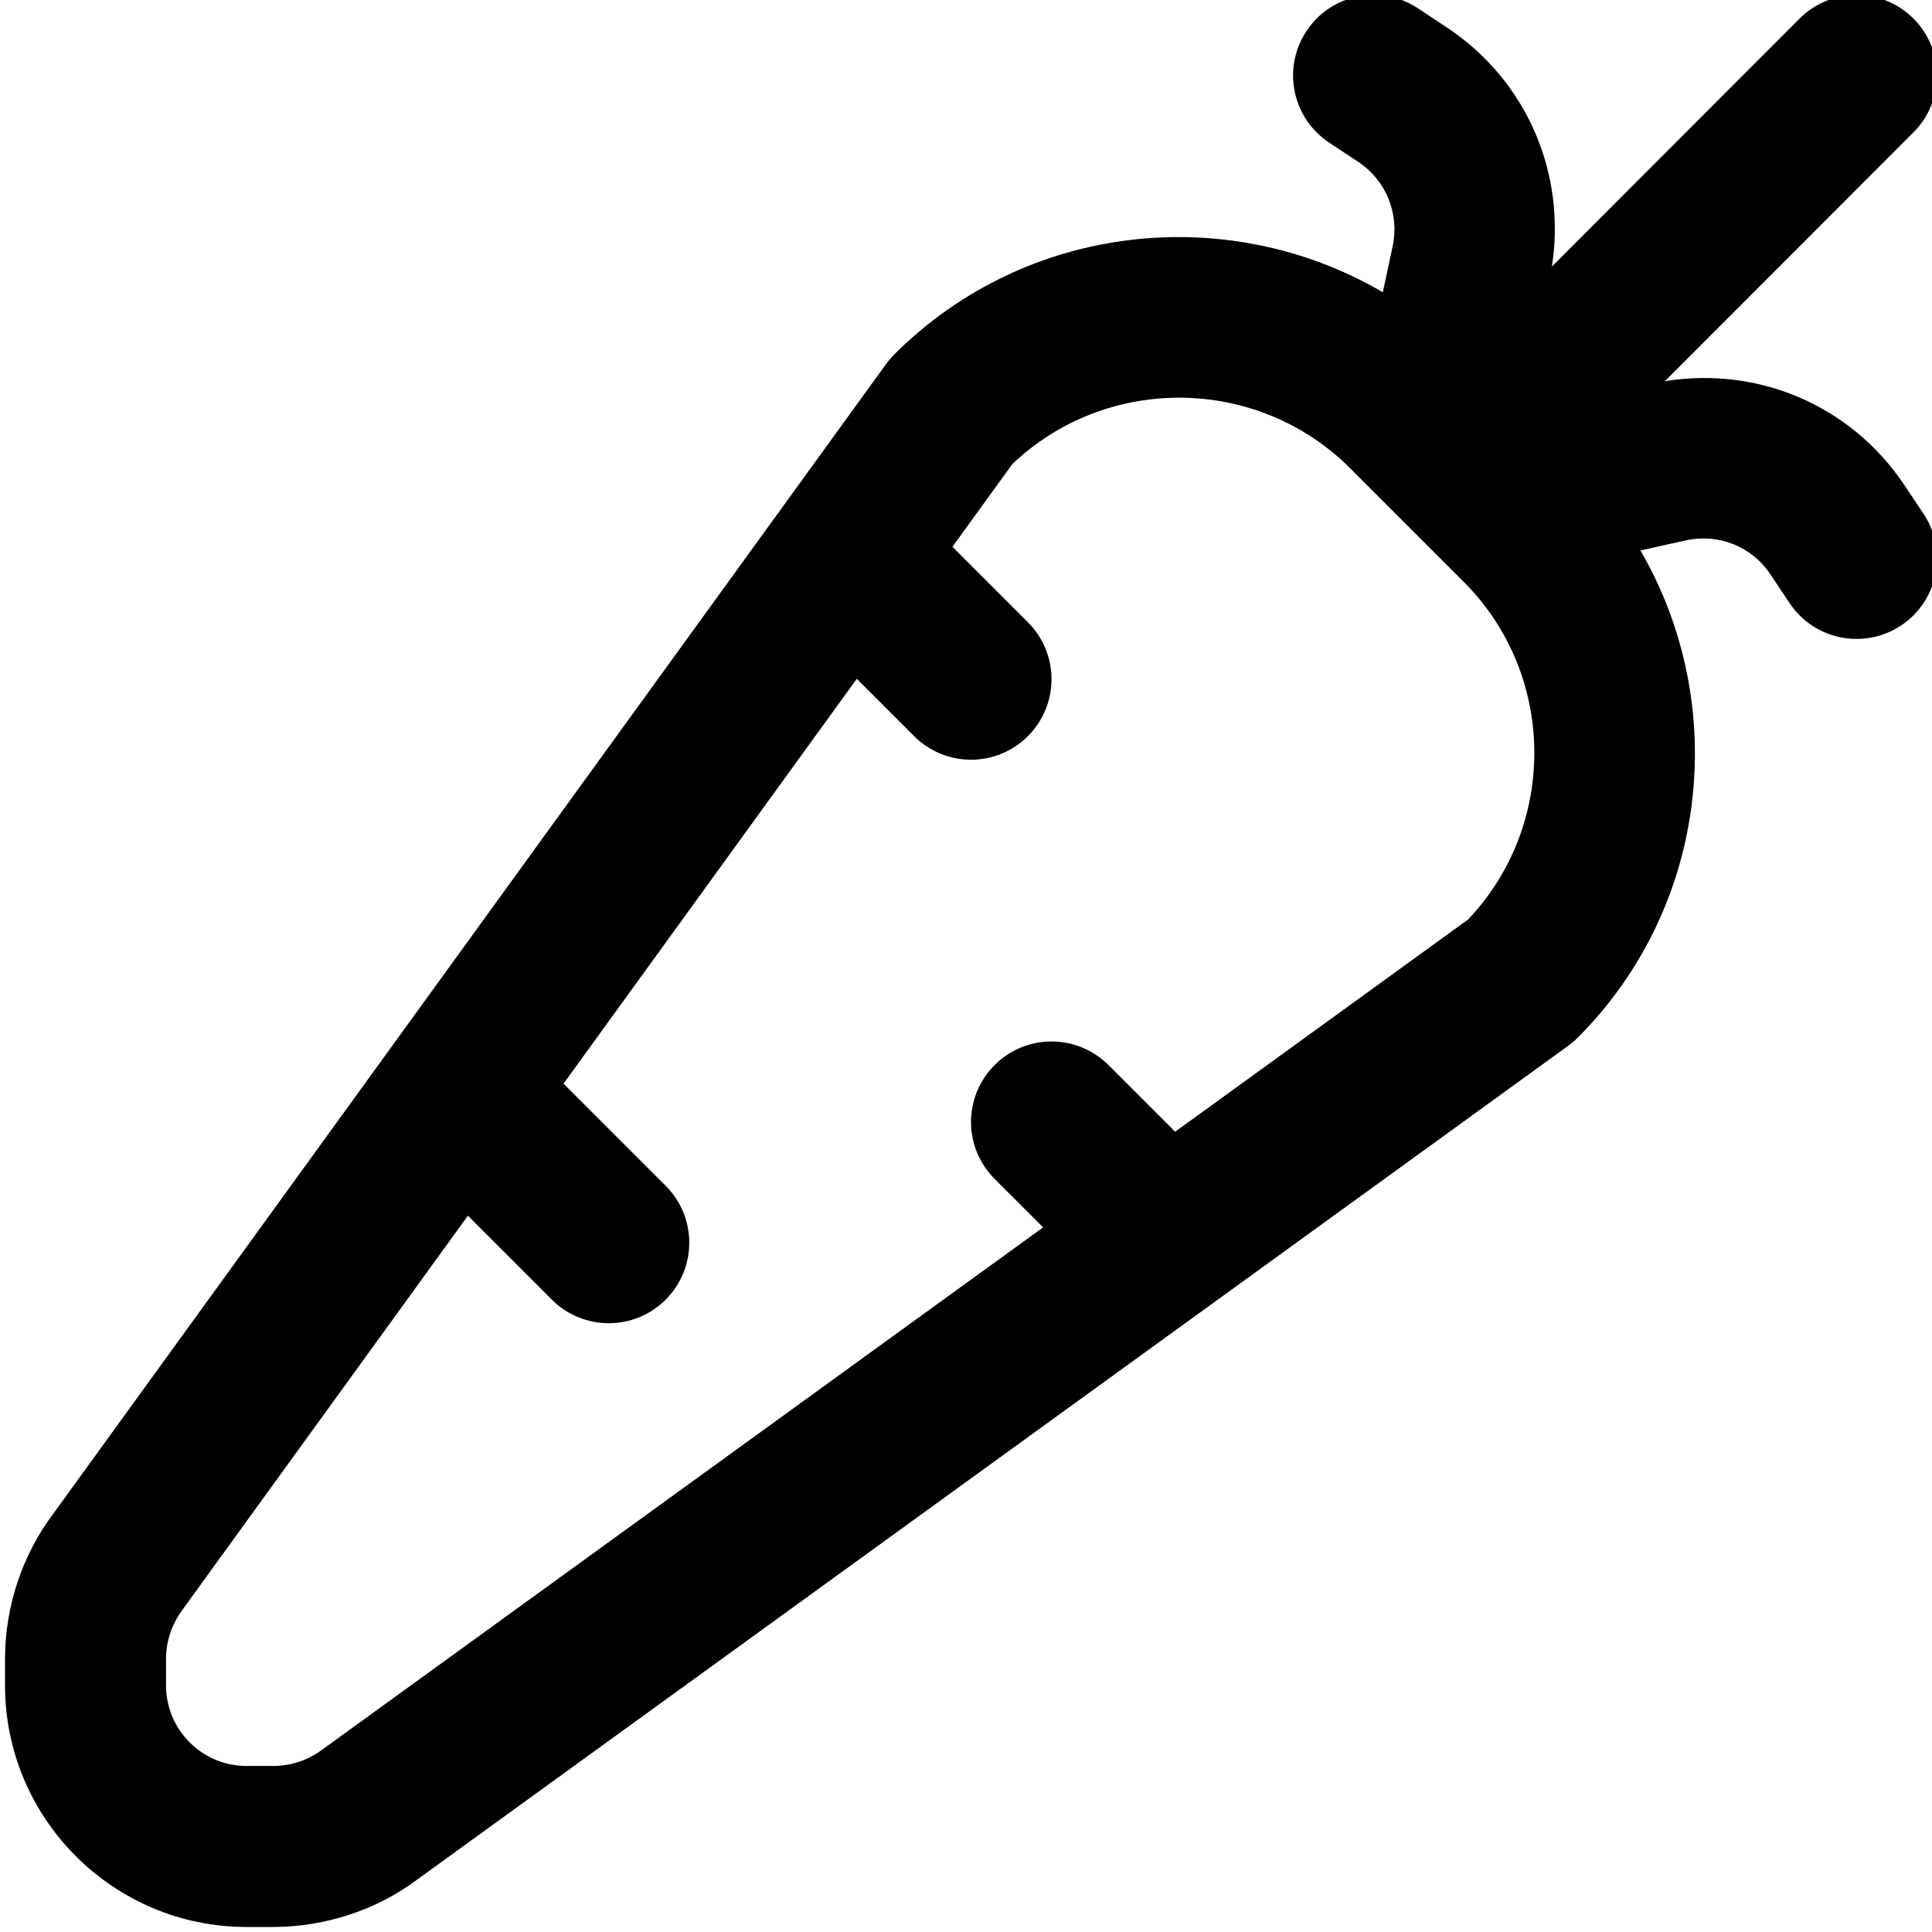 <svg height="383pt" viewBox="0 1 383 383.999" width="383pt" xmlns="http://www.w3.org/2000/svg"><path d="m379.812 4.688c-6.25-6.25-16.379-6.25-22.625 0l-49.238 49.289c2.879-18.504-4.961-36.875-20.691-47.395l-5.918-3.918c-7.375-4.883-17.297-2.863-22.168 4.504-4.879 7.367-2.863 17.293 4.504 22.176l5.855 3.879c5.48 3.664 8.137 10.25 6.77 16.719l-1.953 9.145c-30.656-17.934-70.77-13.895-97.055 12.305-.602.609-1.16 1.258-1.664 1.945l-165.512 228.488c-6.203 8.23-9.617 18.496-9.617 28.895v5.281c0 26.473 21.527 48 48 48h5.281c10.398 0 20.664-3.418 28.664-9.441l228.719-165.68c.695-.504 1.344-1.062 1.953-1.664 26.117-26.207 30.207-66.176 12.438-96.809l8.977-1.992c6.543-1.445 13.137 1.191 16.816 6.695l3.84 5.762c3.09 4.625 8.16 7.129 13.328 7.121 3.047 0 6.137-.875 8.863-2.688 7.344-4.906 9.328-14.832 4.434-22.188l-3.875-5.805c-10.582-15.754-28.973-23.547-47.535-20.547l49.41-49.461c6.246-6.242 6.246-16.371 0-22.617zm-88.527 179.078-58.219 42.176-13.254-13.254c-6.25-6.25-16.379-6.25-22.625 0-6.25 6.246-6.25 16.375 0 22.625l9.641 9.637-143.383 103.875c-2.738 2.039-6.16 3.176-9.664 3.176h-5.281c-8.824 0-16-7.176-16-16v-5.281c0-3.504 1.137-6.93 3.359-9.895l56.641-78.195 16.688 16.691c3.129 3.117 7.215 4.68 11.312 4.68 4.094 0 8.184-1.562 11.312-4.688 6.246-6.25 6.246-16.379 0-22.625l-20.305-20.305 58.289-80.465 11.391 11.395c3.129 3.125 7.215 4.688 11.312 4.688 4.094 0 8.184-1.562 11.312-4.688 6.246-6.25 6.246-16.379 0-22.625l-15.008-15.008 11.918-16.457c18.801-17.848 48.664-17.559 67.105.816l5.145 5.145s.008.008.008.008l12.758 12.758c.031.035.059.059.09.09l4.625 4.625c18.398 18.445 18.672 48.305.832 67.102zm0 0"/></svg>